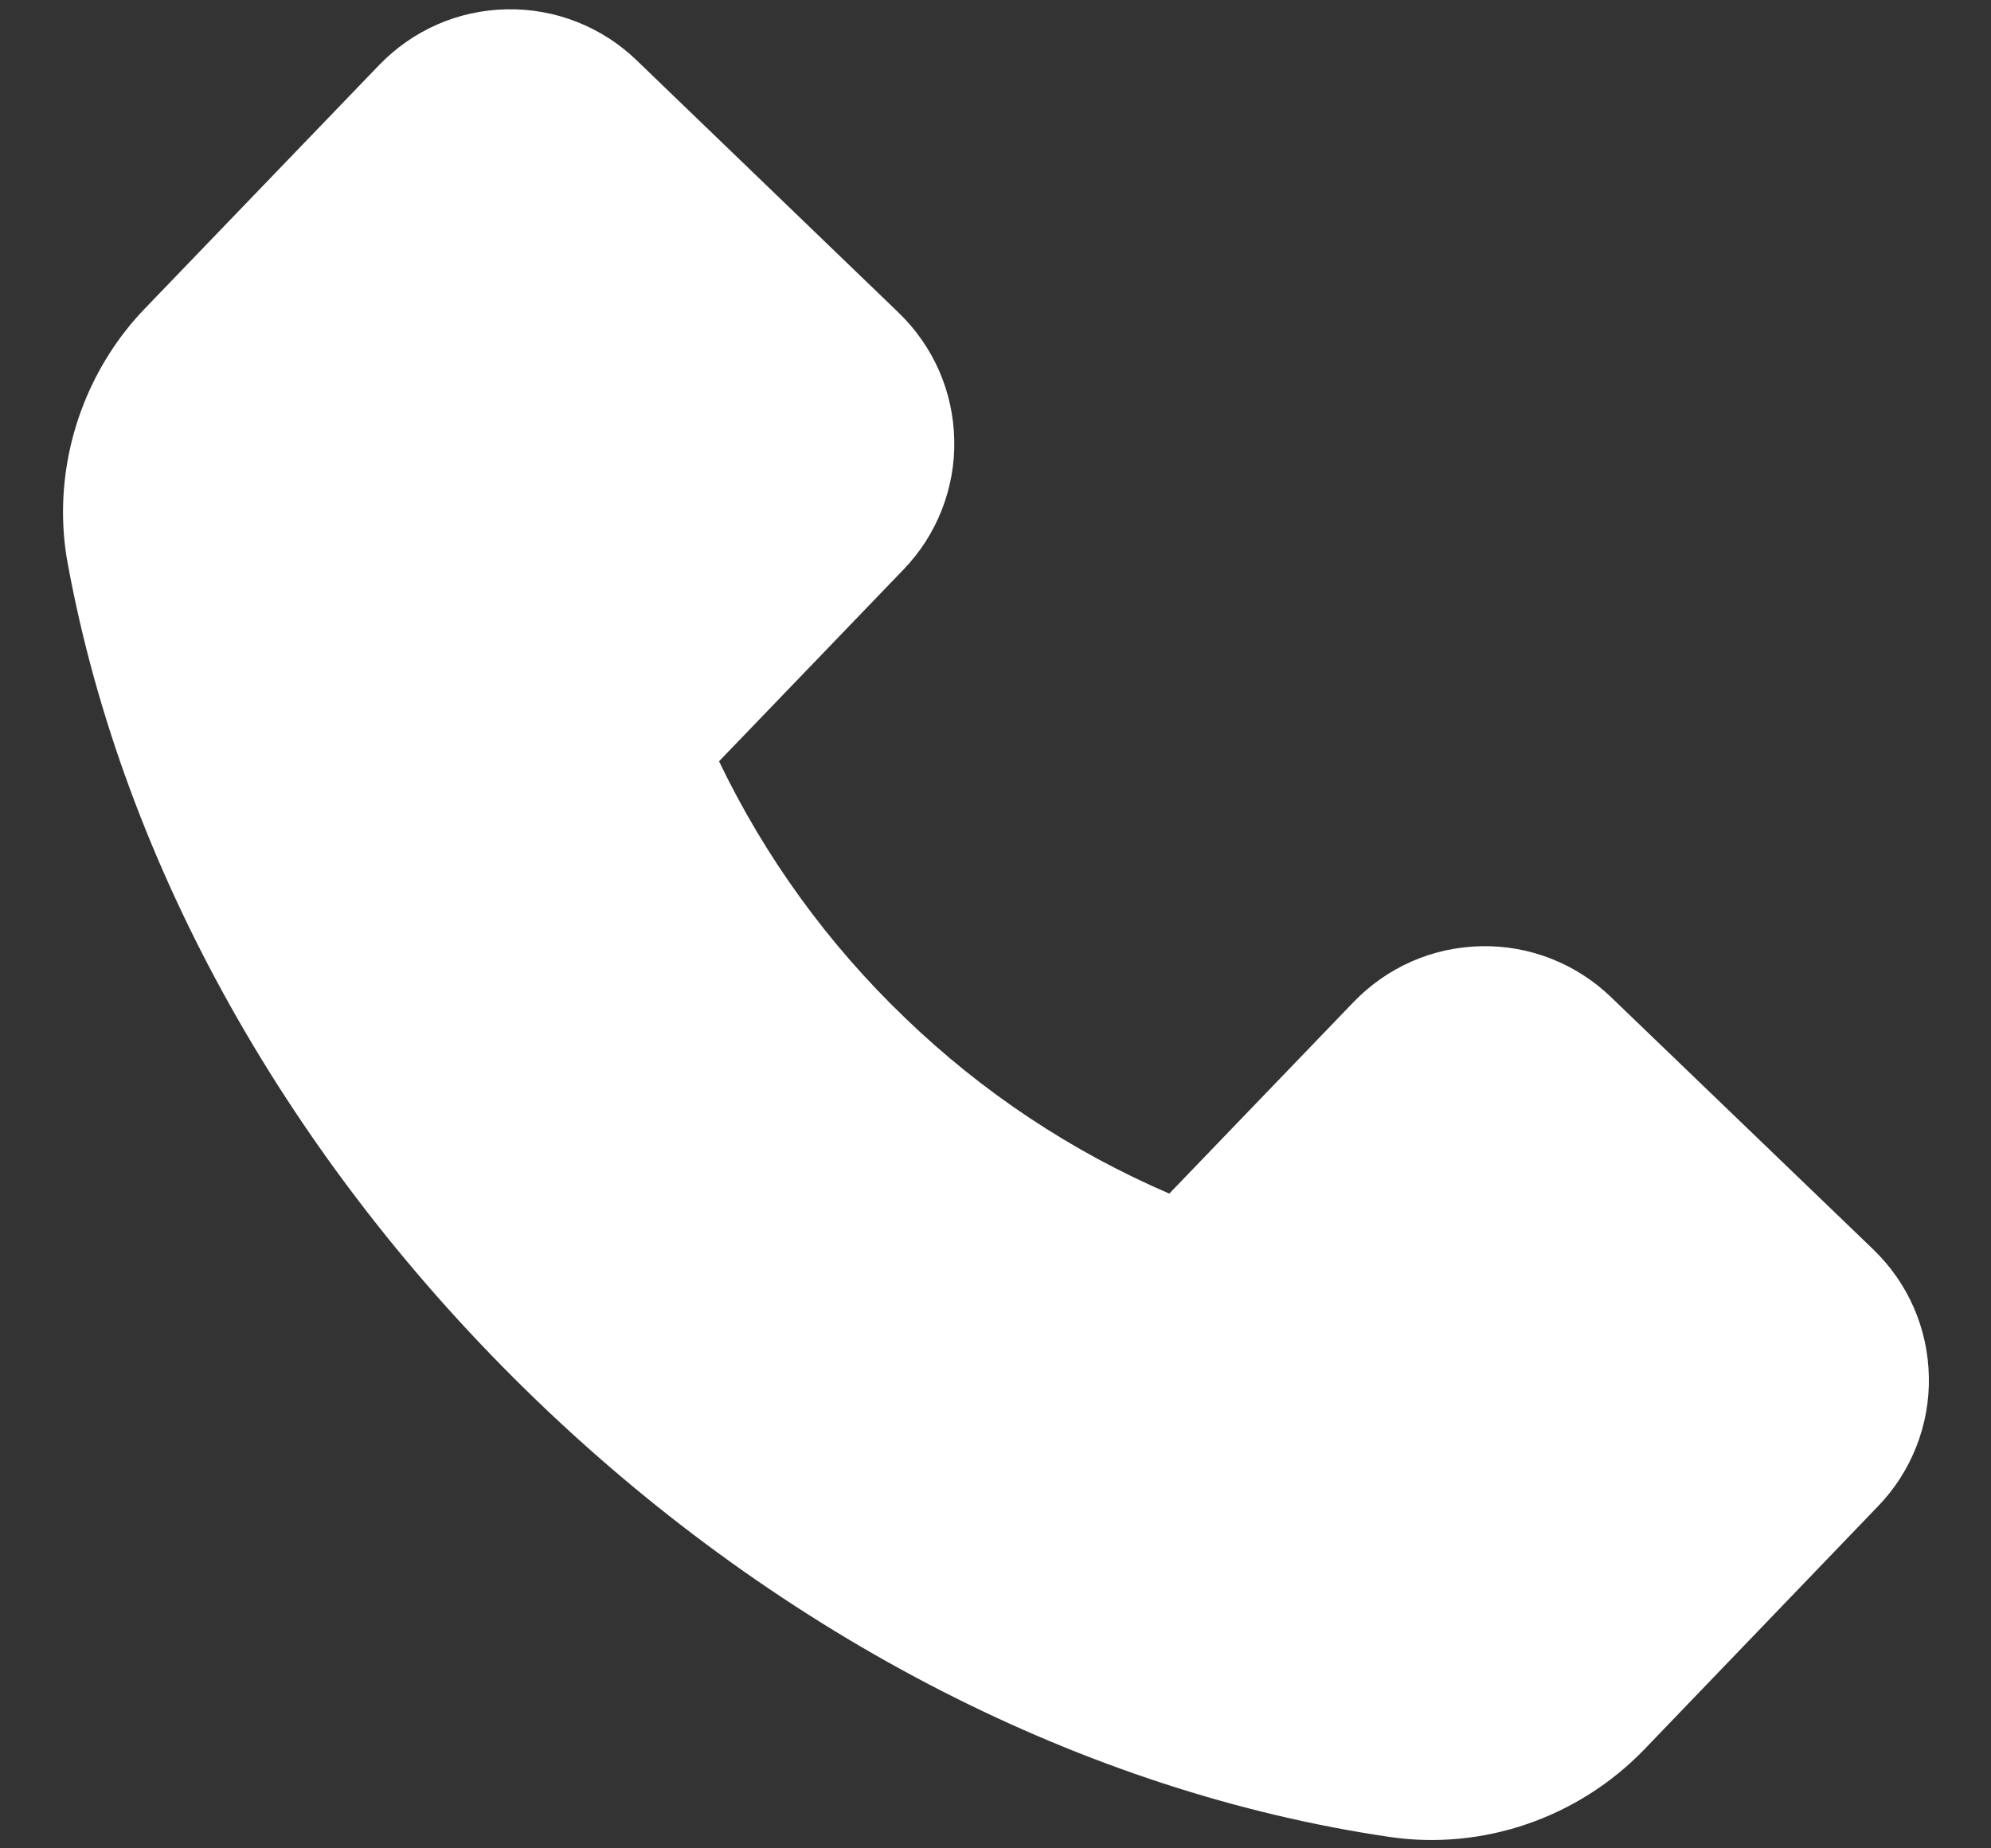 <svg width="28" height="26" viewBox="0 0 28 26" fill="none" xmlns="http://www.w3.org/2000/svg">
<rect x="0" y="0" width="28" height="26" fill="#333333" stroke="none"/>
<path d="M23.119 24.614L26.41 21.189C26.644 20.948 26.827 20.662 26.95 20.349C27.073 20.037 27.133 19.703 27.126 19.367C27.113 18.682 26.832 18.044 26.34 17.571L22.655 14.025C22.413 13.792 22.128 13.609 21.815 13.486C21.503 13.363 21.169 13.303 20.833 13.31C20.148 13.323 19.51 13.604 19.036 14.095L16.444 16.79C15.068 16.198 13.81 15.362 12.732 14.322C11.649 13.285 10.761 12.061 10.112 10.709L12.704 8.014C12.938 7.772 13.121 7.487 13.244 7.174C13.367 6.861 13.427 6.527 13.42 6.192C13.407 5.507 13.126 4.869 12.634 4.395L8.952 0.847C8.71 0.613 8.424 0.43 8.111 0.307C7.798 0.184 7.463 0.124 7.127 0.131C6.442 0.144 5.804 0.425 5.33 0.917L2.042 4.335C1.284 5.12 0.866 6.192 0.887 7.283C0.892 7.514 0.915 7.734 0.957 7.951C1.74 12.19 4.083 16.364 7.55 19.702C11.014 23.037 15.272 25.214 19.551 25.841C20.858 26.03 22.191 25.572 23.119 24.614Z" fill="white"/>
</svg>
